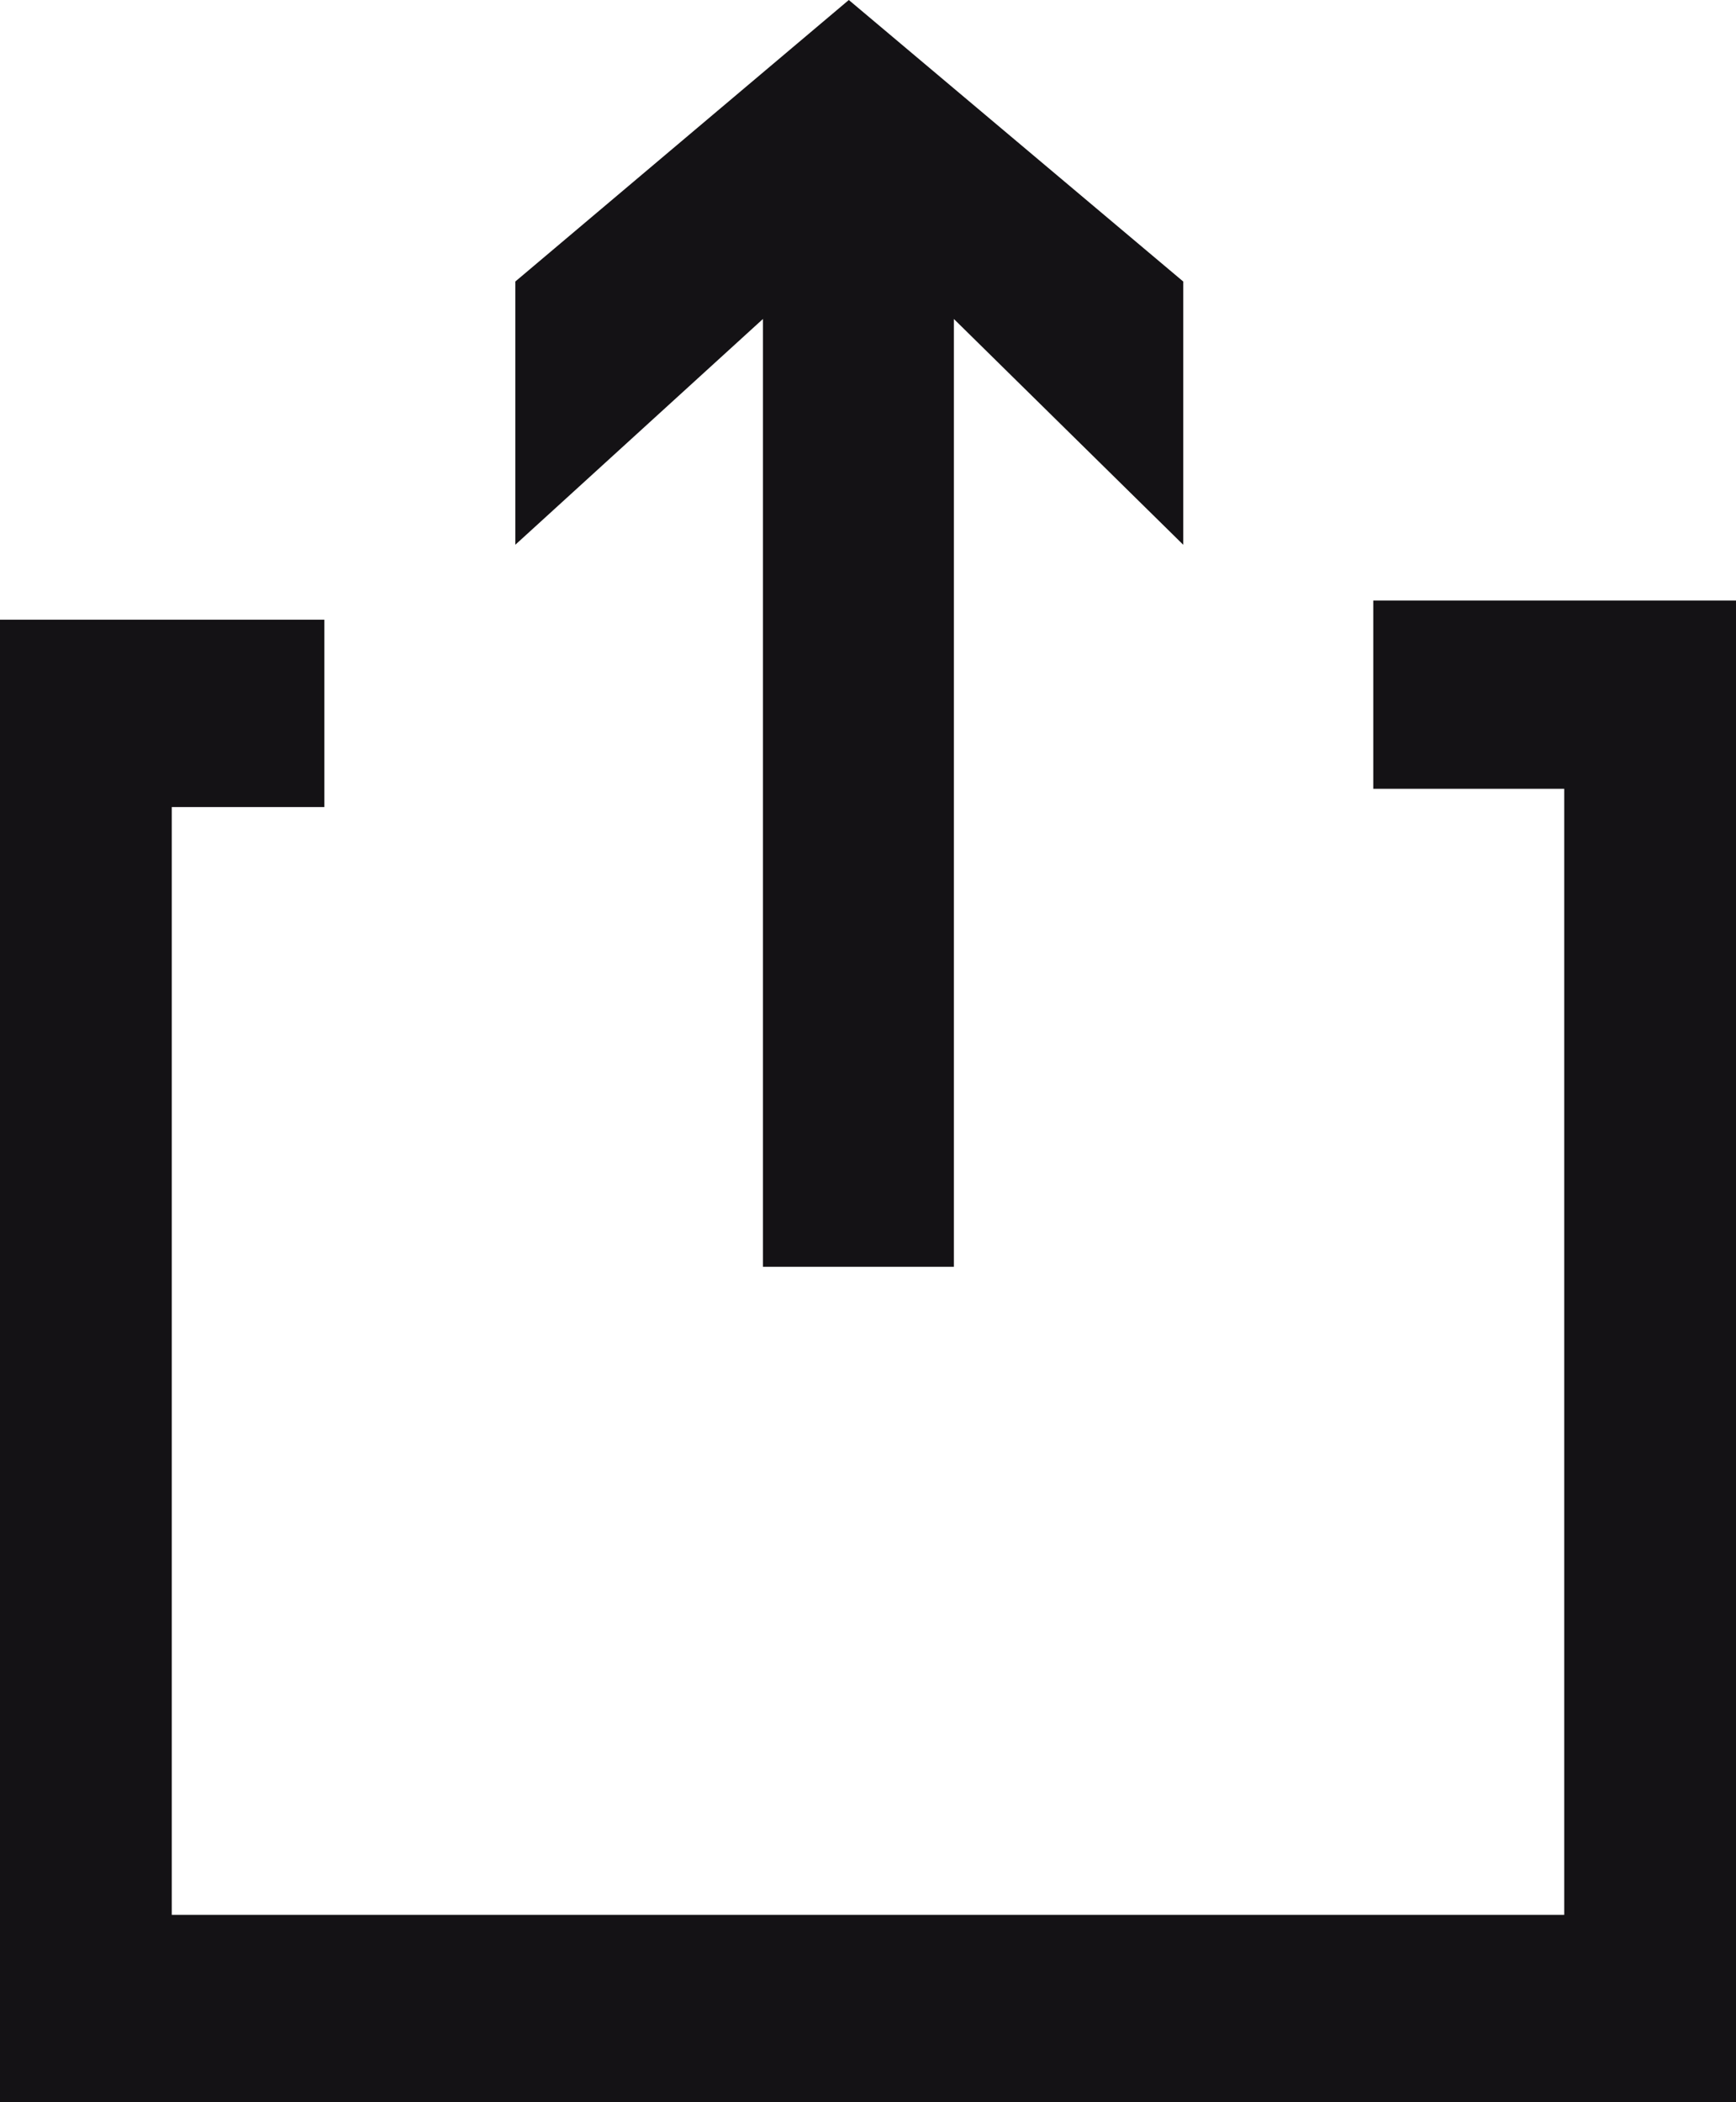 <svg id="Livello_1" data-name="Livello 1" xmlns="http://www.w3.org/2000/svg" width="19" height="23" viewBox="0 0 19 23"><defs><style>.cls-1{fill:#141215;}</style></defs><title>share</title><polygon class="cls-1" points="17.96 6.57 15.03 6.57 15.03 8.63 17.12 8.63 17.12 20.95 1.88 20.95 1.88 8.83 3.55 8.83 3.55 6.78 0.84 6.78 0 6.78 0 7.8 0 21.97 0 23 0.84 23 17.96 23 19 23 19 6.57 17.96 6.57"/><polygon class="cls-1" points="9.29 0 5.64 3.08 5.64 5.96 8.35 3.49 8.35 13.86 10.44 13.86 10.44 3.49 12.95 5.96 12.95 3.08 9.29 0"/></svg>